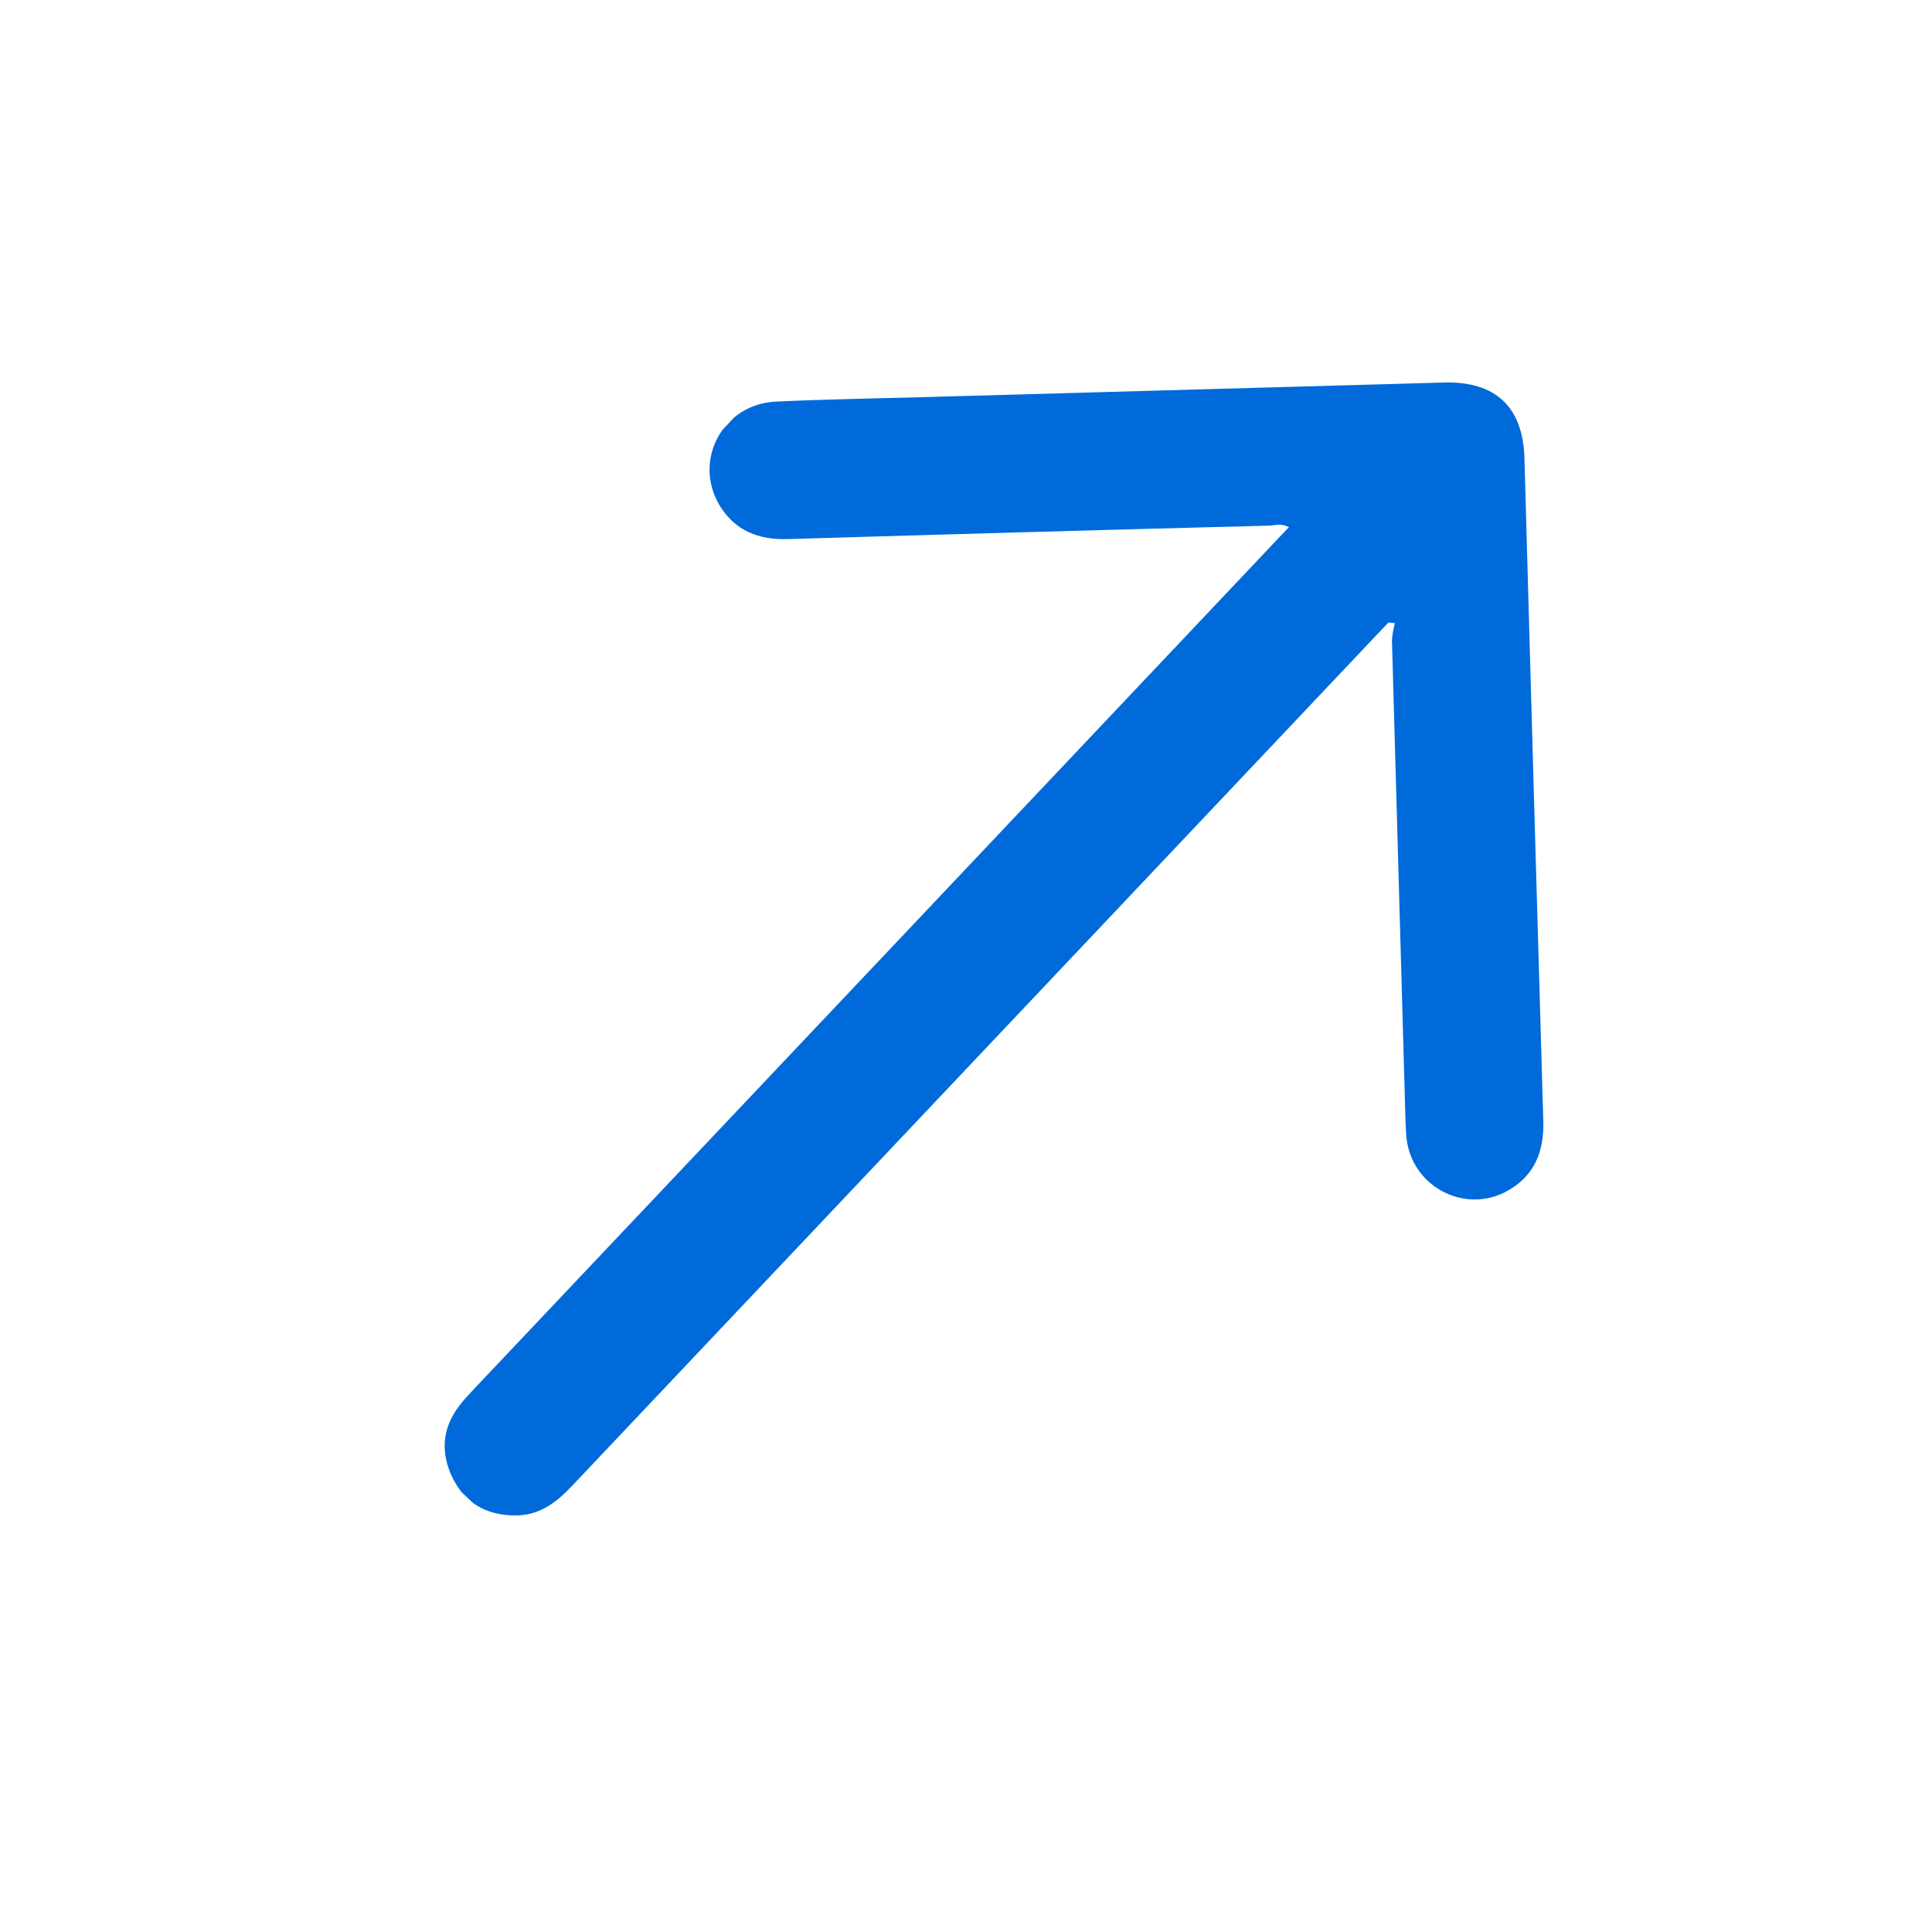 <svg width="21" height="21" viewBox="0 0 21 21" fill="none" xmlns="http://www.w3.org/2000/svg">
<g clip-path="url(#clip0_68_1236)">
<path d="M15.092 6.766C15.047 6.813 15.005 6.857 14.96 6.905C12.046 9.987 9.132 13.069 6.218 16.151C6.045 16.334 5.858 16.478 5.587 16.472C5.283 16.468 5.049 16.335 4.915 16.055C4.789 15.788 4.805 15.527 4.989 15.284C5.037 15.22 5.095 15.159 5.149 15.101C8.06 12.023 10.968 8.948 13.878 5.869C13.92 5.825 13.962 5.781 14.01 5.73C13.933 5.689 13.871 5.707 13.808 5.713C12.057 5.758 10.309 5.807 8.557 5.86C8.247 5.868 7.994 5.77 7.828 5.504C7.524 5.011 7.853 4.391 8.436 4.365C8.967 4.34 9.495 4.332 10.023 4.317C11.916 4.264 13.802 4.211 15.695 4.158C16.256 4.142 16.554 4.424 16.57 4.978C16.637 7.379 16.704 9.78 16.775 12.185C16.785 12.514 16.68 12.781 16.384 12.945C15.935 13.195 15.373 12.914 15.293 12.408C15.281 12.332 15.282 12.256 15.277 12.18C15.228 10.439 15.179 8.704 15.13 6.963C15.132 6.9 15.147 6.837 15.161 6.774C15.138 6.771 15.115 6.768 15.092 6.766Z" fill="#006ADA"/>
</g>
<defs>
<clipPath id="clip0_68_1236">
<rect width="16.401" height="11.927" fill="white" transform="translate(0.75 12.185) rotate(-46.606)"/>
</clipPath>
</defs>
</svg>
